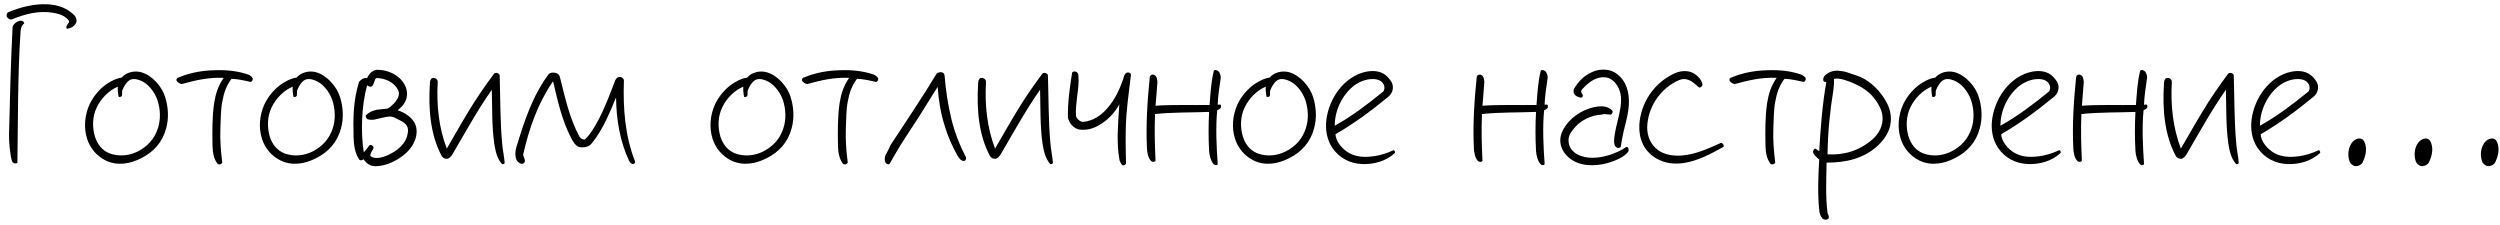 <?xml version="1.0" encoding="UTF-8"?> <svg xmlns="http://www.w3.org/2000/svg" width="378" height="34" viewBox="0 0 378 34" fill="none"> <path d="M10.116 4.356C9.972 4.14 10.008 3.996 10.152 3.816C10.152 3.78 10.188 3.744 10.224 3.672C10.368 3.492 10.476 3.348 10.44 3.168C9.936 2.412 8.964 2.088 8.1 1.944C5.868 1.548 3.78 2.124 1.836 2.916C1.512 3.06 1.152 2.772 1.008 2.484C0.972 2.196 1.044 1.872 1.368 1.8C2.988 1.116 5.184 0.54 7.164 0.648C8.748 0.72 10.224 1.224 11.34 2.412C11.52 2.736 11.7 3.132 11.484 3.492C11.232 3.996 10.692 4.284 10.116 4.356ZM3.204 4.212C3.132 4.464 3.096 4.752 3.096 5.004C2.664 11.52 2.736 18.072 2.628 24.624C2.268 24.876 1.872 24.552 1.8 24.336C1.476 23.148 1.332 21.204 1.368 20.124C1.512 14.76 1.62 9.432 1.908 4.032C2.088 3.564 2.592 3.204 3.06 3.132C3.312 3.132 3.564 3.168 3.672 3.528C3.384 3.744 3.276 3.96 3.204 4.212ZM21.306 23.94C19.686 24.768 17.742 25.128 15.978 24.264C14.61 23.58 13.638 22.428 13.17 20.988C12.63 19.296 12.81 17.388 13.53 15.804C14.07 14.652 14.898 13.644 15.87 12.888C16.518 12.42 17.49 11.844 18.39 11.736C19.11 10.908 20.298 10.656 21.306 10.908C23.034 11.376 24.51 13.14 24.978 14.688C25.446 16.2 25.554 17.856 25.122 19.404C24.582 21.492 23.214 23.004 21.306 23.94ZM23.79 15.084C23.358 13.896 22.386 12.564 21.126 12.132C20.55 11.916 19.938 11.844 19.47 12.204C19.002 12.564 18.714 13.14 18.498 13.644C18.462 13.752 18.462 13.896 18.462 14.04C18.462 14.184 18.462 14.364 18.426 14.508C18.39 14.58 18.03 14.796 17.922 14.58C17.85 14.256 17.778 13.608 17.814 13.104C16.446 13.68 15.294 14.868 14.646 16.2C13.962 17.604 13.926 19.224 14.358 20.664C14.718 21.78 15.402 22.716 16.554 23.184C17.994 23.724 19.542 23.544 20.838 22.896C22.314 22.14 23.358 20.988 23.862 19.44C24.33 18.072 24.258 16.452 23.79 15.084ZM37.858 12.384C36.922 12.168 35.986 11.952 35.014 11.916C34.222 12.924 33.826 14.112 33.61 15.372C33.358 16.668 33.394 18.036 33.322 19.368C33.25 21.168 33.394 22.896 33.61 24.588C33.502 24.804 33.178 24.948 32.926 24.804C32.314 24.048 32.17 23.076 32.134 22.104C32.098 19.944 32.062 17.676 32.386 15.552C32.602 14.184 32.998 12.924 33.826 11.772C31.594 11.664 29.542 12.132 27.49 12.708C27.202 12.672 26.878 12.492 26.698 12.204C26.626 11.952 26.77 11.808 26.914 11.736L27.13 11.664L27.31 11.592C28.822 10.98 30.658 10.656 32.422 10.62C34.222 10.548 36.022 10.728 37.606 11.304C37.786 11.376 38.11 11.628 38.218 11.844C38.254 12.096 38.074 12.42 37.858 12.384ZM47.744 23.94C46.124 24.768 44.18 25.128 42.416 24.264C41.048 23.58 40.076 22.428 39.608 20.988C39.068 19.296 39.248 17.388 39.968 15.804C40.508 14.652 41.336 13.644 42.308 12.888C42.956 12.42 43.928 11.844 44.828 11.736C45.548 10.908 46.736 10.656 47.744 10.908C49.472 11.376 50.948 13.14 51.416 14.688C51.884 16.2 51.992 17.856 51.56 19.404C51.02 21.492 49.652 23.004 47.744 23.94ZM50.228 15.084C49.796 13.896 48.824 12.564 47.564 12.132C46.988 11.916 46.376 11.844 45.908 12.204C45.44 12.564 45.152 13.14 44.936 13.644C44.9 13.752 44.9 13.896 44.9 14.04C44.9 14.184 44.9 14.364 44.864 14.508C44.828 14.58 44.468 14.796 44.36 14.58C44.288 14.256 44.216 13.608 44.252 13.104C42.884 13.68 41.732 14.868 41.084 16.2C40.4 17.604 40.364 19.224 40.796 20.664C41.156 21.78 41.84 22.716 42.992 23.184C44.432 23.724 45.98 23.544 47.276 22.896C48.752 22.14 49.796 20.988 50.3 19.44C50.768 18.072 50.696 16.452 50.228 15.084ZM60.515 23.832C59.435 24.552 58.103 25.128 56.771 25.128C56.015 25.128 55.475 24.804 54.971 24.084C54.791 24.228 54.467 24.336 54.323 24.12C53.675 23.22 53.495 21.96 53.459 20.736C53.387 17.604 53.423 15.3 54.251 12.492C54.323 12.204 55.007 11.664 55.511 11.808C55.727 11.232 56.303 10.62 56.987 10.548C58.823 10.548 60.803 11.52 61.415 13.356C61.595 13.932 61.595 14.544 61.379 15.12C61.163 15.66 60.803 16.128 60.335 16.488L60.119 16.668C61.019 16.956 62.027 17.532 62.603 18.432C63.035 19.116 63.071 19.944 62.891 20.736C62.567 22.032 61.631 23.076 60.515 23.832ZM61.523 19.044C61.235 18.504 60.443 18.18 59.867 17.892C59.183 17.46 58.571 17.64 57.887 17.784L56.807 18.036C56.411 18.144 56.015 18.144 55.583 18.036C55.403 17.928 55.187 17.568 55.367 17.388C55.799 16.956 56.339 16.74 56.951 16.596L58.607 16.416C59.255 16.056 59.939 15.336 60.227 14.652C60.407 14.076 60.299 13.68 59.939 13.212C59.291 12.312 58.247 11.916 57.203 11.808C56.879 11.772 56.771 11.844 56.699 12.06C56.591 12.348 56.519 12.672 56.339 12.924C56.267 13.104 56.015 13.176 55.835 13.068C55.691 13.032 55.583 12.96 55.511 12.888C55.079 14.436 54.827 16.2 54.755 18.036C54.683 19.764 54.755 21.456 55.007 23.04C55.295 22.716 55.655 22.248 55.835 21.996C56.087 21.744 56.555 22.14 56.483 22.392C56.411 22.572 56.267 22.788 56.159 22.968C56.087 23.184 55.979 23.364 55.979 23.508C56.195 23.832 56.699 23.94 57.311 23.868C58.211 23.724 59.291 23.22 60.083 22.608C60.803 22.032 61.415 21.312 61.595 20.412C61.703 19.98 61.775 19.476 61.523 19.044ZM75.872 24.768C75.116 23.904 74.9 22.752 74.72 21.636C74.36 19.044 74.432 16.272 74.36 13.572C72.164 16.704 70.436 19.872 68.348 23.436C68.132 23.688 68.024 23.868 67.664 24.012C67.34 24.012 67.052 23.976 66.8 23.616C65.072 20.412 64.748 16.488 65 12.6C65 12.348 65.072 11.916 65.36 11.808C65.828 11.664 66.188 12.06 66.188 12.348C65.972 15.948 66.368 19.368 67.556 22.464C68.816 20.304 69.824 18.504 70.904 16.74C72.02 14.904 73.208 13.14 74.72 11.124C75.008 10.908 75.404 11.052 75.548 11.34C75.656 14.796 75.62 18.18 75.908 21.492C75.98 22.572 76.232 23.616 76.304 24.624C76.304 24.768 75.98 24.912 75.872 24.768ZM95.704 24.804C95.452 24.768 95.308 24.624 95.2 24.444L95.092 24.264C93.76 21.384 93.184 18.144 93.148 14.724C92.68 15.876 92.212 16.992 91.672 18.108C91.06 19.368 90.376 20.592 89.404 21.744C88.972 22.284 88.144 22.356 87.496 22.212C86.956 21.96 86.596 21.348 86.344 20.844C84.976 18.216 84.328 15.264 83.644 12.384C83.644 12.348 83.608 12.312 83.572 12.348C81.34 15.624 80.044 19.296 79.144 23.184C79 23.544 79.324 23.868 79.36 24.228C79.432 24.444 79.288 24.66 79 24.768C78.604 24.804 78.28 24.48 78.1 24.192C77.848 23.58 77.884 22.896 78.064 22.284C79.252 18.396 80.476 14.544 82.996 11.16C83.32 10.944 83.644 10.944 83.932 11.016C84.292 11.016 84.616 11.376 84.652 11.628C85.444 14.724 86.092 17.892 87.64 20.7C87.856 20.988 88.144 21.168 88.468 21.06C89.296 20.268 89.836 19.296 90.376 18.324C91.456 16.344 92.212 14.256 93.04 12.096L93.22 11.844C93.328 11.736 93.4 11.664 93.58 11.664C93.94 11.556 94.192 11.808 94.336 12.06C94.264 14.292 94.3 16.38 94.552 18.432C94.804 20.484 95.272 22.5 96.028 24.444C96.064 24.696 95.812 24.804 95.704 24.804ZM115.877 23.94C114.257 24.768 112.313 25.128 110.549 24.264C109.181 23.58 108.209 22.428 107.741 20.988C107.201 19.296 107.381 17.388 108.101 15.804C108.641 14.652 109.469 13.644 110.441 12.888C111.089 12.42 112.061 11.844 112.961 11.736C113.681 10.908 114.869 10.656 115.877 10.908C117.605 11.376 119.081 13.14 119.549 14.688C120.017 16.2 120.125 17.856 119.693 19.404C119.153 21.492 117.785 23.004 115.877 23.94ZM118.361 15.084C117.929 13.896 116.957 12.564 115.697 12.132C115.121 11.916 114.509 11.844 114.041 12.204C113.573 12.564 113.285 13.14 113.069 13.644C113.033 13.752 113.033 13.896 113.033 14.04C113.033 14.184 113.033 14.364 112.997 14.508C112.961 14.58 112.601 14.796 112.493 14.58C112.421 14.256 112.349 13.608 112.385 13.104C111.017 13.68 109.865 14.868 109.217 16.2C108.533 17.604 108.497 19.224 108.929 20.664C109.289 21.78 109.973 22.716 111.125 23.184C112.565 23.724 114.113 23.544 115.409 22.896C116.885 22.14 117.929 20.988 118.433 19.44C118.901 18.072 118.829 16.452 118.361 15.084ZM132.428 12.384C131.492 12.168 130.556 11.952 129.584 11.916C128.792 12.924 128.396 14.112 128.18 15.372C127.928 16.668 127.964 18.036 127.892 19.368C127.82 21.168 127.964 22.896 128.18 24.588C128.072 24.804 127.748 24.948 127.496 24.804C126.884 24.048 126.74 23.076 126.704 22.104C126.668 19.944 126.632 17.676 126.956 15.552C127.172 14.184 127.568 12.924 128.396 11.772C126.164 11.664 124.112 12.132 122.06 12.708C121.772 12.672 121.448 12.492 121.268 12.204C121.196 11.952 121.34 11.808 121.484 11.736L121.7 11.664L121.88 11.592C123.392 10.98 125.228 10.656 126.992 10.62C128.792 10.548 130.592 10.728 132.176 11.304C132.356 11.376 132.68 11.628 132.788 11.844C132.824 12.096 132.644 12.42 132.428 12.384ZM145.77 24.336C145.302 24.372 144.978 23.868 144.762 23.508C143.97 22.104 143.322 20.628 142.854 19.08C142.242 17.172 141.918 15.228 141.774 13.14C140.694 14.796 138.894 17.82 137.778 19.44C136.626 21.168 135.474 23.004 134.538 24.732C134.43 24.984 134.034 24.804 133.89 24.588C133.71 24.264 133.782 23.832 133.854 23.508C134.07 23.184 134.466 22.356 134.682 21.888C137.022 18.324 139.47 14.688 141.63 11.124C141.882 10.872 142.746 10.728 142.818 11.412C142.998 13.608 143.322 15.804 143.826 17.892C144.33 19.98 145.086 21.924 146.058 23.796C146.094 23.904 146.058 24.3 145.77 24.336ZM158.77 24.768C158.014 23.904 157.798 22.752 157.618 21.636C157.258 19.044 157.33 16.272 157.258 13.572C155.062 16.704 153.334 19.872 151.246 23.436C151.03 23.688 150.922 23.868 150.562 24.012C150.238 24.012 149.95 23.976 149.698 23.616C147.97 20.412 147.646 16.488 147.898 12.6C147.898 12.348 147.97 11.916 148.258 11.808C148.726 11.664 149.086 12.06 149.086 12.348C148.87 15.948 149.266 19.368 150.454 22.464C151.714 20.304 152.722 18.504 153.802 16.74C154.918 14.904 156.106 13.14 157.618 11.124C157.906 10.908 158.302 11.052 158.446 11.34C158.554 14.796 158.518 18.18 158.806 21.492C158.878 22.572 159.13 23.616 159.202 24.624C159.202 24.768 158.878 24.912 158.77 24.768ZM170.214 19.656C170.178 21.276 170.214 23.004 170.25 24.624C170.286 24.84 169.962 25.128 169.674 24.948C169.494 24.804 169.242 24.264 169.242 24.048C169.026 22.86 168.99 21.636 168.99 20.412C169.026 18.864 169.134 17.28 169.242 15.768C168.558 17.064 167.406 18.252 166.11 18.972C165.21 19.476 164.238 19.728 163.194 19.584C162.33 19.44 161.61 18.576 161.466 17.748C161.43 15.444 161.754 13.14 162.114 10.944C162.546 10.584 163.05 10.98 163.05 11.34C163.158 12.42 163.014 13.464 162.87 14.508C162.762 15.516 162.618 16.56 162.69 17.568C162.87 18.036 163.338 18.432 163.77 18.432C165.246 18.288 166.506 17.46 167.442 16.344C168.594 15.048 169.314 13.428 169.818 11.988C169.926 11.628 169.998 11.16 170.394 10.98C170.61 10.908 170.898 10.98 171.006 11.268C170.682 14.04 170.25 16.848 170.214 19.656ZM184.041 16.668C183.789 19.224 183.933 22.212 184.113 24.732C184.149 24.984 183.789 25.02 183.609 24.912C183.105 24.516 182.853 23.472 182.817 22.824C182.709 20.808 182.709 18.936 182.817 16.92C180.153 17.028 177.273 16.956 174.645 17.244C174.537 19.656 174.609 21.96 174.717 24.264C174.753 24.336 174.609 24.444 174.429 24.48C174.321 24.48 174.141 24.444 174.033 24.336C173.565 23.868 173.457 23.004 173.421 22.428C173.241 18.792 173.493 15.156 173.853 11.592C173.925 11.376 174.249 11.16 174.537 11.34C174.933 11.52 174.933 11.988 175.005 12.348C174.933 13.284 174.825 14.868 174.717 15.984C177.345 15.804 180.261 15.912 182.889 15.876C183.033 14.112 183.105 12.348 183.537 10.692C183.717 10.476 184.077 10.62 184.293 10.836C184.473 11.052 184.581 11.484 184.581 11.736C184.401 13.104 184.149 14.436 184.113 15.84C184.221 15.84 184.329 15.804 184.437 15.804C184.509 15.804 184.617 15.876 184.617 16.056C184.617 16.128 184.617 16.272 184.545 16.344C184.437 16.488 184.221 16.596 184.041 16.668ZM194.873 23.94C193.253 24.768 191.309 25.128 189.545 24.264C188.177 23.58 187.205 22.428 186.737 20.988C186.197 19.296 186.377 17.388 187.097 15.804C187.637 14.652 188.465 13.644 189.437 12.888C190.085 12.42 191.057 11.844 191.957 11.736C192.677 10.908 193.865 10.656 194.873 10.908C196.601 11.376 198.077 13.14 198.545 14.688C199.013 16.2 199.121 17.856 198.689 19.404C198.149 21.492 196.781 23.004 194.873 23.94ZM197.357 15.084C196.925 13.896 195.953 12.564 194.693 12.132C194.117 11.916 193.505 11.844 193.037 12.204C192.569 12.564 192.281 13.14 192.065 13.644C192.029 13.752 192.029 13.896 192.029 14.04C192.029 14.184 192.029 14.364 191.993 14.508C191.957 14.58 191.597 14.796 191.489 14.58C191.417 14.256 191.345 13.608 191.381 13.104C190.013 13.68 188.861 14.868 188.213 16.2C187.529 17.604 187.493 19.224 187.925 20.664C188.285 21.78 188.969 22.716 190.121 23.184C191.561 23.724 193.109 23.544 194.405 22.896C195.881 22.14 196.925 20.988 197.429 19.44C197.897 18.072 197.825 16.452 197.357 15.084ZM205.952 24.804C204.152 24.732 202.496 23.904 201.452 22.356C200.588 21.06 200.372 19.548 200.552 18.072C200.768 16.416 201.452 14.832 202.388 13.608C203.432 12.24 204.908 11.16 206.6 10.836C207.752 10.62 208.976 10.728 209.84 11.664C210.236 12.096 210.596 12.564 210.596 13.14C210.632 13.752 210.344 14.292 209.84 14.688C207.32 16.776 204.656 18.72 201.92 20.304C201.992 21.42 202.964 22.572 204.008 23.148C205.052 23.724 206.276 23.796 207.428 23.652C208.58 23.544 209.768 23.148 210.596 22.752C210.74 22.644 210.848 22.752 210.884 22.86C210.92 22.932 210.992 23.076 210.848 23.184C209.588 24.336 207.788 24.876 205.952 24.804ZM207.536 11.952C206.492 11.952 205.448 12.384 204.62 13.032C202.856 14.472 201.812 16.776 201.812 19.008C204.368 17.604 206.78 15.768 209.12 13.86C209.3 13.716 209.444 13.176 209.192 12.744C208.904 12.168 208.256 11.952 207.536 11.952ZM233.471 16.668C233.219 19.224 233.363 22.212 233.543 24.732C233.579 24.984 233.219 25.02 233.039 24.912C232.535 24.516 232.283 23.472 232.247 22.824C232.139 20.808 232.139 18.936 232.247 16.92C229.583 17.028 226.703 16.956 224.075 17.244C223.967 19.656 224.039 21.96 224.147 24.264C224.183 24.336 224.039 24.444 223.859 24.48C223.751 24.48 223.571 24.444 223.463 24.336C222.995 23.868 222.887 23.004 222.851 22.428C222.671 18.792 222.923 15.156 223.283 11.592C223.355 11.376 223.679 11.16 223.967 11.34C224.363 11.52 224.363 11.988 224.435 12.348C224.363 13.284 224.255 14.868 224.147 15.984C226.775 15.804 229.691 15.912 232.319 15.876C232.463 14.112 232.535 12.348 232.967 10.692C233.147 10.476 233.507 10.62 233.723 10.836C233.903 11.052 234.011 11.484 234.011 11.736C233.831 13.104 233.579 14.436 233.543 15.84C233.651 15.84 233.759 15.804 233.867 15.804C233.939 15.804 234.047 15.876 234.047 16.056C234.047 16.128 234.047 16.272 233.975 16.344C233.867 16.488 233.651 16.596 233.471 16.668ZM243.042 24.66C241.062 25.2 238.758 25.164 237.21 23.832C236.49 23.22 235.95 22.32 235.914 21.348C235.878 20.484 236.238 19.692 236.742 18.972C237.858 17.388 239.802 16.308 241.674 16.092C242.466 16.02 243.186 16.128 243.762 16.704C243.942 16.884 243.762 17.244 243.582 17.316H243.258C243.15 17.316 243.006 17.28 242.898 17.28C242.646 17.244 242.43 17.208 242.286 17.316C240.558 17.388 238.866 18.216 237.822 19.62C237.354 20.232 237.102 20.7 237.174 21.456C237.246 22.464 238.002 23.22 239.046 23.58C240.522 24.12 242.358 23.796 243.762 23.292C244.518 23.004 245.202 22.716 245.85 22.248C245.994 22.14 246.138 22.248 246.21 22.428C246.246 22.572 246.246 22.716 246.246 22.824C245.742 23.796 243.726 24.48 243.042 24.66ZM245.058 22.212C244.878 22.428 244.554 22.392 244.41 22.284C244.05 22.032 244.05 21.564 244.05 21.204C244.086 20.592 244.194 19.98 244.338 19.332L244.806 17.352C245.094 16.056 245.274 14.76 244.878 13.68C244.554 12.744 243.762 11.808 242.79 11.7C241.962 11.592 241.134 11.88 240.45 12.384C240.09 12.636 239.298 13.32 239.082 13.716C239.046 13.86 239.118 14.112 239.262 14.256C239.406 14.4 239.298 14.832 238.974 14.76C238.722 14.688 238.434 14.616 238.218 14.436C237.93 14.184 237.822 13.716 238.038 13.356C238.65 12.312 239.514 11.448 240.63 10.944C241.35 10.584 242.214 10.44 243.114 10.584C244.194 10.764 245.13 11.556 245.67 12.564C246.498 14.112 246.39 16.056 245.994 17.784C245.634 19.26 245.274 20.628 245.058 22.212ZM254.527 24.66C253.159 24.84 251.719 24.732 250.351 23.904C248.551 22.824 247.759 20.952 247.867 18.864C247.975 17.244 248.479 15.732 249.379 14.364C250.279 12.996 251.539 11.88 253.051 11.16C253.843 10.764 254.923 10.584 255.787 10.944C256.507 11.232 257.263 11.988 257.407 12.708C257.479 12.924 257.119 13.392 256.831 13.176C256.435 12.816 255.931 12.348 255.427 12.132C254.923 11.916 254.455 11.88 253.915 12.096C252.511 12.672 251.215 13.788 250.351 15.12C249.559 16.344 249.091 17.784 249.055 19.26C249.055 20.592 249.559 21.852 250.675 22.68C251.719 23.436 253.087 23.616 254.347 23.508C256.471 23.328 258.343 22.428 260.215 21.6C260.431 21.6 260.755 21.96 260.575 22.212C258.775 23.22 256.723 24.336 254.527 24.66ZM272.667 12.384C271.731 12.168 270.795 11.952 269.823 11.916C269.031 12.924 268.635 14.112 268.419 15.372C268.167 16.668 268.203 18.036 268.131 19.368C268.059 21.168 268.203 22.896 268.419 24.588C268.311 24.804 267.987 24.948 267.735 24.804C267.123 24.048 266.979 23.076 266.943 22.104C266.907 19.944 266.871 17.676 267.195 15.552C267.411 14.184 267.807 12.924 268.635 11.772C266.403 11.664 264.351 12.132 262.299 12.708C262.011 12.672 261.687 12.492 261.507 12.204C261.435 11.952 261.579 11.808 261.723 11.736L261.939 11.664L262.119 11.592C263.631 10.98 265.467 10.656 267.231 10.62C269.031 10.548 270.831 10.728 272.415 11.304C272.595 11.376 272.919 11.628 273.027 11.844C273.063 12.096 272.883 12.42 272.667 12.384ZM276.144 12.384H275.964C275.856 12.384 275.712 12.312 275.676 12.132C275.64 11.844 275.748 11.592 275.964 11.376C276.54 10.872 277.188 10.656 277.908 10.692C278.412 10.728 278.916 10.8 279.42 10.98L280.788 11.448C282.732 12.096 284.424 13.824 285.36 15.696C285.864 16.74 286.044 17.82 285.792 19.008C285.54 20.088 284.892 21.096 284.028 21.924C281.868 23.976 279.168 24.588 276.18 24.588C276.144 27.036 276 29.772 276.324 32.184C276.324 32.292 276.396 32.436 276.468 32.544C276.504 32.724 276.576 32.868 276.432 33.084C276.144 33.3 275.856 33.228 275.604 33.084C275.244 32.688 275.1 32.256 275.064 31.752C274.812 29.196 274.92 26.712 275.064 24.12C274.74 23.832 274.236 23.436 274.128 23.004C274.128 22.86 274.164 22.716 274.236 22.644C274.344 22.464 274.488 22.428 274.56 22.5C274.668 22.608 274.884 22.752 275.064 22.86C275.28 19.26 275.532 15.84 276.144 12.384ZM283.272 14.724C282.48 13.752 281.364 13.068 280.284 12.6C279.672 12.312 277.944 11.664 277.296 11.952C277.332 12.456 277.26 13.356 277.188 13.752C276.684 16.812 276.36 20.088 276.324 23.328C278.808 23.508 281.184 22.752 283.092 21.096C284.136 20.196 284.748 18.936 284.64 17.64C284.568 16.56 283.884 15.48 283.272 14.724ZM295.525 23.94C293.905 24.768 291.961 25.128 290.197 24.264C288.829 23.58 287.857 22.428 287.389 20.988C286.849 19.296 287.029 17.388 287.749 15.804C288.289 14.652 289.117 13.644 290.089 12.888C290.737 12.42 291.709 11.844 292.609 11.736C293.329 10.908 294.517 10.656 295.525 10.908C297.253 11.376 298.729 13.14 299.197 14.688C299.665 16.2 299.773 17.856 299.341 19.404C298.801 21.492 297.433 23.004 295.525 23.94ZM298.009 15.084C297.577 13.896 296.605 12.564 295.345 12.132C294.769 11.916 294.157 11.844 293.689 12.204C293.221 12.564 292.933 13.14 292.717 13.644C292.681 13.752 292.681 13.896 292.681 14.04C292.681 14.184 292.681 14.364 292.645 14.508C292.609 14.58 292.249 14.796 292.141 14.58C292.069 14.256 291.997 13.608 292.033 13.104C290.665 13.68 289.513 14.868 288.865 16.2C288.181 17.604 288.145 19.224 288.577 20.664C288.937 21.78 289.621 22.716 290.773 23.184C292.213 23.724 293.761 23.544 295.057 22.896C296.533 22.14 297.577 20.988 298.081 19.44C298.549 18.072 298.477 16.452 298.009 15.084ZM306.605 24.804C304.805 24.732 303.149 23.904 302.105 22.356C301.241 21.06 301.025 19.548 301.205 18.072C301.421 16.416 302.105 14.832 303.041 13.608C304.085 12.24 305.561 11.16 307.253 10.836C308.405 10.62 309.629 10.728 310.493 11.664C310.889 12.096 311.249 12.564 311.249 13.14C311.285 13.752 310.997 14.292 310.493 14.688C307.973 16.776 305.309 18.72 302.573 20.304C302.645 21.42 303.617 22.572 304.661 23.148C305.705 23.724 306.929 23.796 308.081 23.652C309.233 23.544 310.421 23.148 311.249 22.752C311.393 22.644 311.501 22.752 311.537 22.86C311.573 22.932 311.645 23.076 311.501 23.184C310.241 24.336 308.441 24.876 306.605 24.804ZM308.189 11.952C307.145 11.952 306.101 12.384 305.273 13.032C303.509 14.472 302.465 16.776 302.465 19.008C305.021 17.604 307.433 15.768 309.773 13.86C309.953 13.716 310.097 13.176 309.845 12.744C309.557 12.168 308.909 11.952 308.189 11.952ZM324.104 16.668C323.852 19.224 323.996 22.212 324.176 24.732C324.212 24.984 323.852 25.02 323.672 24.912C323.168 24.516 322.916 23.472 322.88 22.824C322.771 20.808 322.771 18.936 322.88 16.92C320.216 17.028 317.336 16.956 314.708 17.244C314.6 19.656 314.672 21.96 314.78 24.264C314.816 24.336 314.672 24.444 314.492 24.48C314.384 24.48 314.204 24.444 314.096 24.336C313.628 23.868 313.52 23.004 313.484 22.428C313.304 18.792 313.556 15.156 313.916 11.592C313.988 11.376 314.312 11.16 314.6 11.34C314.996 11.52 314.996 11.988 315.068 12.348C314.996 13.284 314.888 14.868 314.78 15.984C317.408 15.804 320.324 15.912 322.952 15.876C323.096 14.112 323.168 12.348 323.6 10.692C323.78 10.476 324.14 10.62 324.356 10.836C324.536 11.052 324.644 11.484 324.644 11.736C324.464 13.104 324.212 14.436 324.176 15.84C324.284 15.84 324.392 15.804 324.5 15.804C324.572 15.804 324.68 15.876 324.68 16.056C324.68 16.128 324.68 16.272 324.608 16.344C324.5 16.488 324.284 16.596 324.104 16.668ZM338.067 24.768C337.311 23.904 337.095 22.752 336.915 21.636C336.555 19.044 336.627 16.272 336.555 13.572C334.359 16.704 332.631 19.872 330.543 23.436C330.327 23.688 330.219 23.868 329.859 24.012C329.535 24.012 329.247 23.976 328.995 23.616C327.267 20.412 326.943 16.488 327.195 12.6C327.195 12.348 327.267 11.916 327.555 11.808C328.023 11.664 328.383 12.06 328.383 12.348C328.167 15.948 328.563 19.368 329.751 22.464C331.011 20.304 332.019 18.504 333.099 16.74C334.215 14.904 335.403 13.14 336.915 11.124C337.203 10.908 337.599 11.052 337.743 11.34C337.851 14.796 337.815 18.18 338.103 21.492C338.175 22.572 338.427 23.616 338.499 24.624C338.499 24.768 338.175 24.912 338.067 24.768ZM345.839 24.804C344.039 24.732 342.383 23.904 341.339 22.356C340.475 21.06 340.259 19.548 340.439 18.072C340.655 16.416 341.339 14.832 342.275 13.608C343.319 12.24 344.795 11.16 346.487 10.836C347.639 10.62 348.863 10.728 349.727 11.664C350.123 12.096 350.483 12.564 350.483 13.14C350.519 13.752 350.231 14.292 349.727 14.688C347.207 16.776 344.543 18.72 341.807 20.304C341.879 21.42 342.851 22.572 343.895 23.148C344.939 23.724 346.163 23.796 347.315 23.652C348.467 23.544 349.655 23.148 350.483 22.752C350.627 22.644 350.735 22.752 350.771 22.86C350.807 22.932 350.879 23.076 350.735 23.184C349.475 24.336 347.675 24.876 345.839 24.804ZM347.423 11.952C346.379 11.952 345.335 12.384 344.507 13.032C342.743 14.472 341.699 16.776 341.699 19.008C344.255 17.604 346.667 15.768 349.007 13.86C349.187 13.716 349.331 13.176 349.079 12.744C348.791 12.168 348.143 11.952 347.423 11.952ZM357.218 24.588C356.966 24.984 356.426 25.2 355.958 25.092C355.67 24.948 355.346 24.732 355.238 24.372C354.914 23.4 355.058 22.212 355.706 21.456C355.994 21.132 356.462 20.88 356.93 20.952C357.398 21.06 357.578 21.564 357.65 21.888C357.902 22.788 357.578 23.868 357.218 24.588ZM367.237 24.588C366.985 24.984 366.445 25.2 365.977 25.092C365.689 24.948 365.365 24.732 365.257 24.372C364.933 23.4 365.077 22.212 365.725 21.456C366.013 21.132 366.481 20.88 366.949 20.952C367.417 21.06 367.597 21.564 367.669 21.888C367.921 22.788 367.597 23.868 367.237 24.588ZM377.257 24.588C377.005 24.984 376.465 25.2 375.997 25.092C375.709 24.948 375.385 24.732 375.277 24.372C374.953 23.4 375.097 22.212 375.745 21.456C376.033 21.132 376.501 20.88 376.969 20.952C377.437 21.06 377.617 21.564 377.689 21.888C377.941 22.788 377.617 23.868 377.257 24.588Z" fill="black"></path> </svg> 
